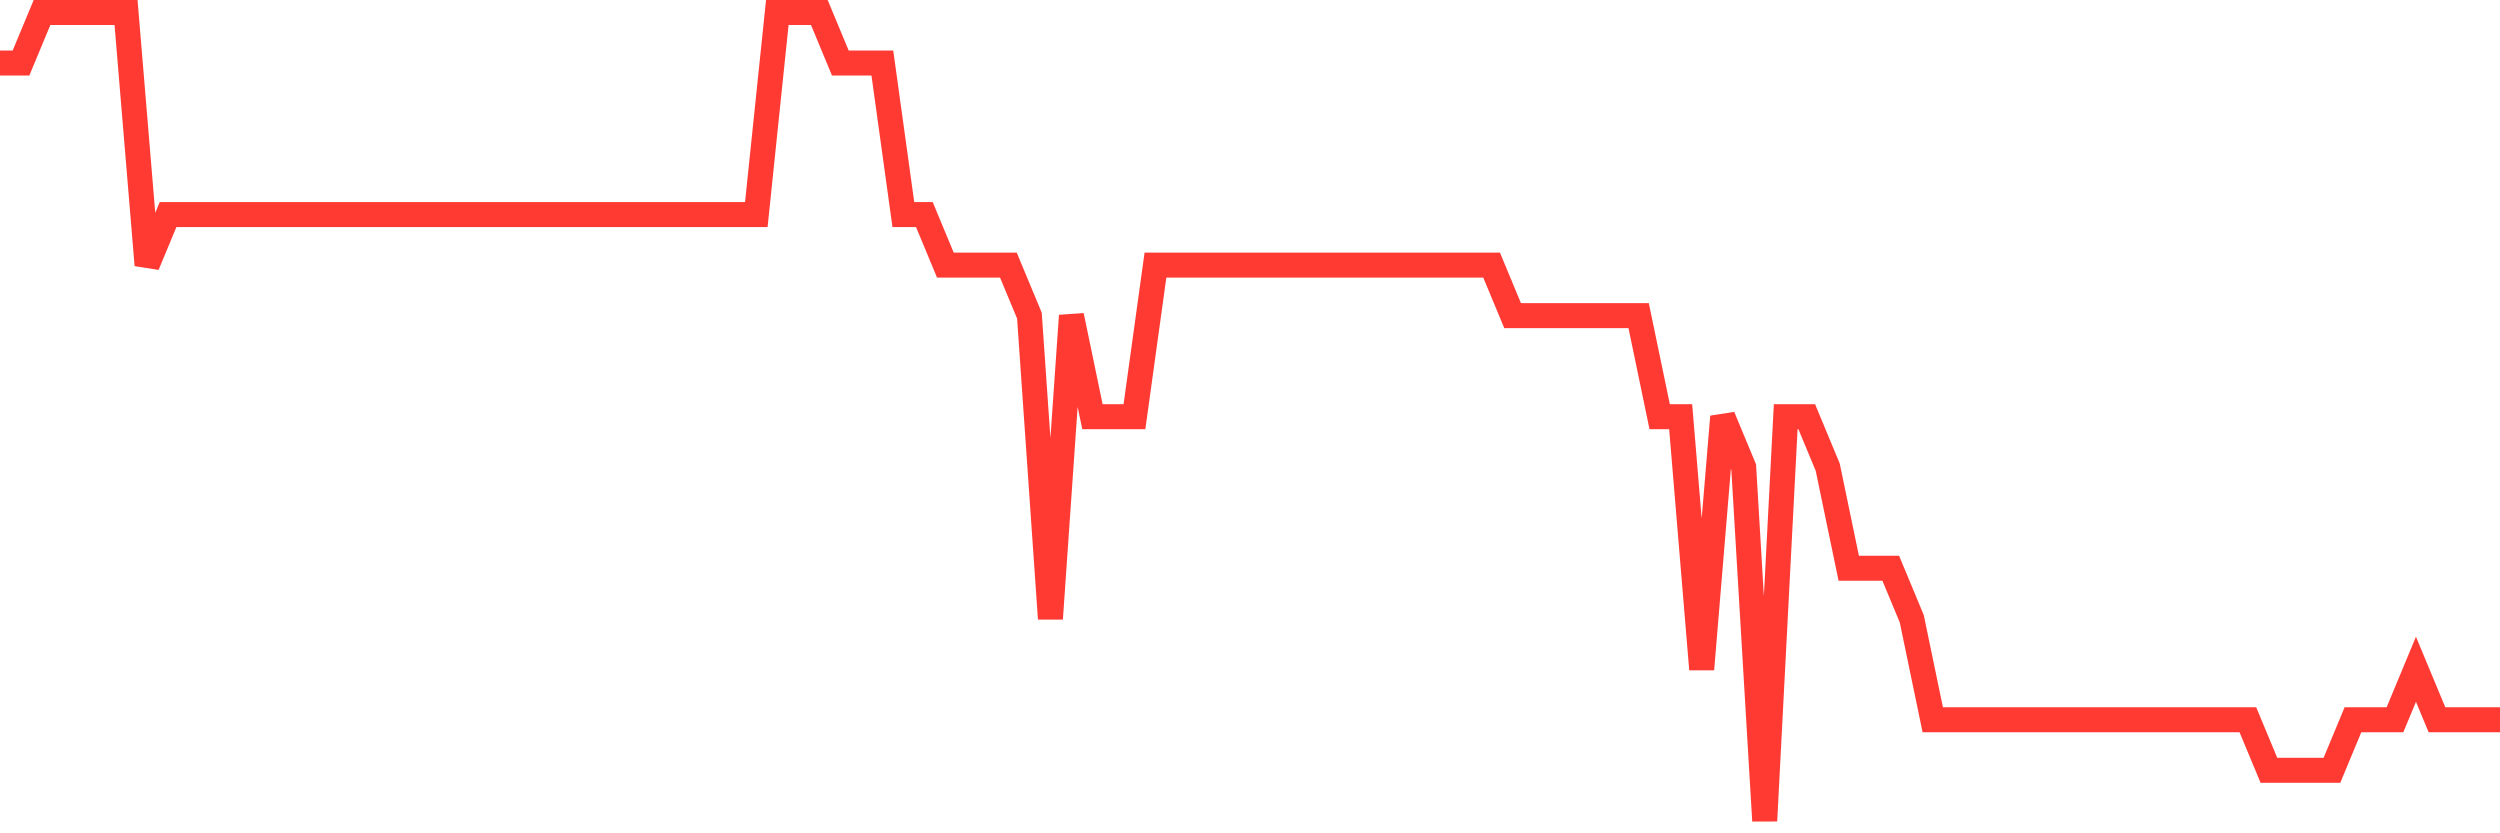 <svg
  xmlns="http://www.w3.org/2000/svg"
  xmlns:xlink="http://www.w3.org/1999/xlink"
  width="120"
  height="40"
  viewBox="0 0 120 40"
  preserveAspectRatio="none"
>
  <polyline
    points="0,3.025 1.008,3.025 2.017,0.6 3.025,0.6 4.034,0.6 5.042,0.6 6.05,0.6 7.059,12.725 8.067,10.3 9.076,10.3 10.084,10.3 11.092,10.3 12.101,10.3 13.109,10.3 14.118,10.3 15.126,10.3 16.134,10.3 17.143,10.3 18.151,10.3 19.16,10.3 20.168,10.3 21.176,10.3 22.185,10.3 23.193,10.3 24.202,10.3 25.21,10.3 26.218,10.3 27.227,10.3 28.235,10.3 29.244,10.3 30.252,10.3 31.261,10.3 32.269,10.3 33.277,10.3 34.286,10.3 35.294,10.3 36.303,10.3 37.311,0.6 38.319,0.6 39.328,0.6 40.336,3.025 41.345,3.025 42.353,3.025 43.361,10.3 44.37,10.3 45.378,12.725 46.387,12.725 47.395,12.725 48.403,12.725 49.412,15.15 50.42,29.7 51.429,15.15 52.437,20 53.445,20 54.454,20 55.462,12.725 56.471,12.725 57.479,12.725 58.487,12.725 59.496,12.725 60.504,12.725 61.513,12.725 62.521,12.725 63.529,12.725 64.538,12.725 65.546,12.725 66.555,12.725 67.563,12.725 68.571,12.725 69.58,12.725 70.588,12.725 71.597,12.725 72.605,15.15 73.613,15.15 74.622,15.15 75.63,15.15 76.639,15.15 77.647,15.15 78.655,15.15 79.664,20 80.672,20 81.681,32.125 82.689,20 83.697,22.425 84.706,39.4 85.714,20 86.723,20 87.731,22.425 88.739,27.275 89.748,27.275 90.756,27.275 91.765,29.7 92.773,34.55 93.782,34.55 94.79,34.55 95.798,34.55 96.807,34.55 97.815,34.55 98.824,34.55 99.832,34.55 100.84,34.55 101.849,34.55 102.857,34.55 103.866,34.55 104.874,34.55 105.882,34.55 106.891,34.55 107.899,34.55 108.908,36.975 109.916,36.975 110.924,36.975 111.933,36.975 112.941,34.55 113.95,34.55 114.958,34.55 115.966,32.125 116.975,34.55 117.983,34.55 118.992,34.55 120,34.55"
    fill="none"
    stroke="#ff3a33"
    stroke-width="1.2"
  >
  </polyline>
</svg>